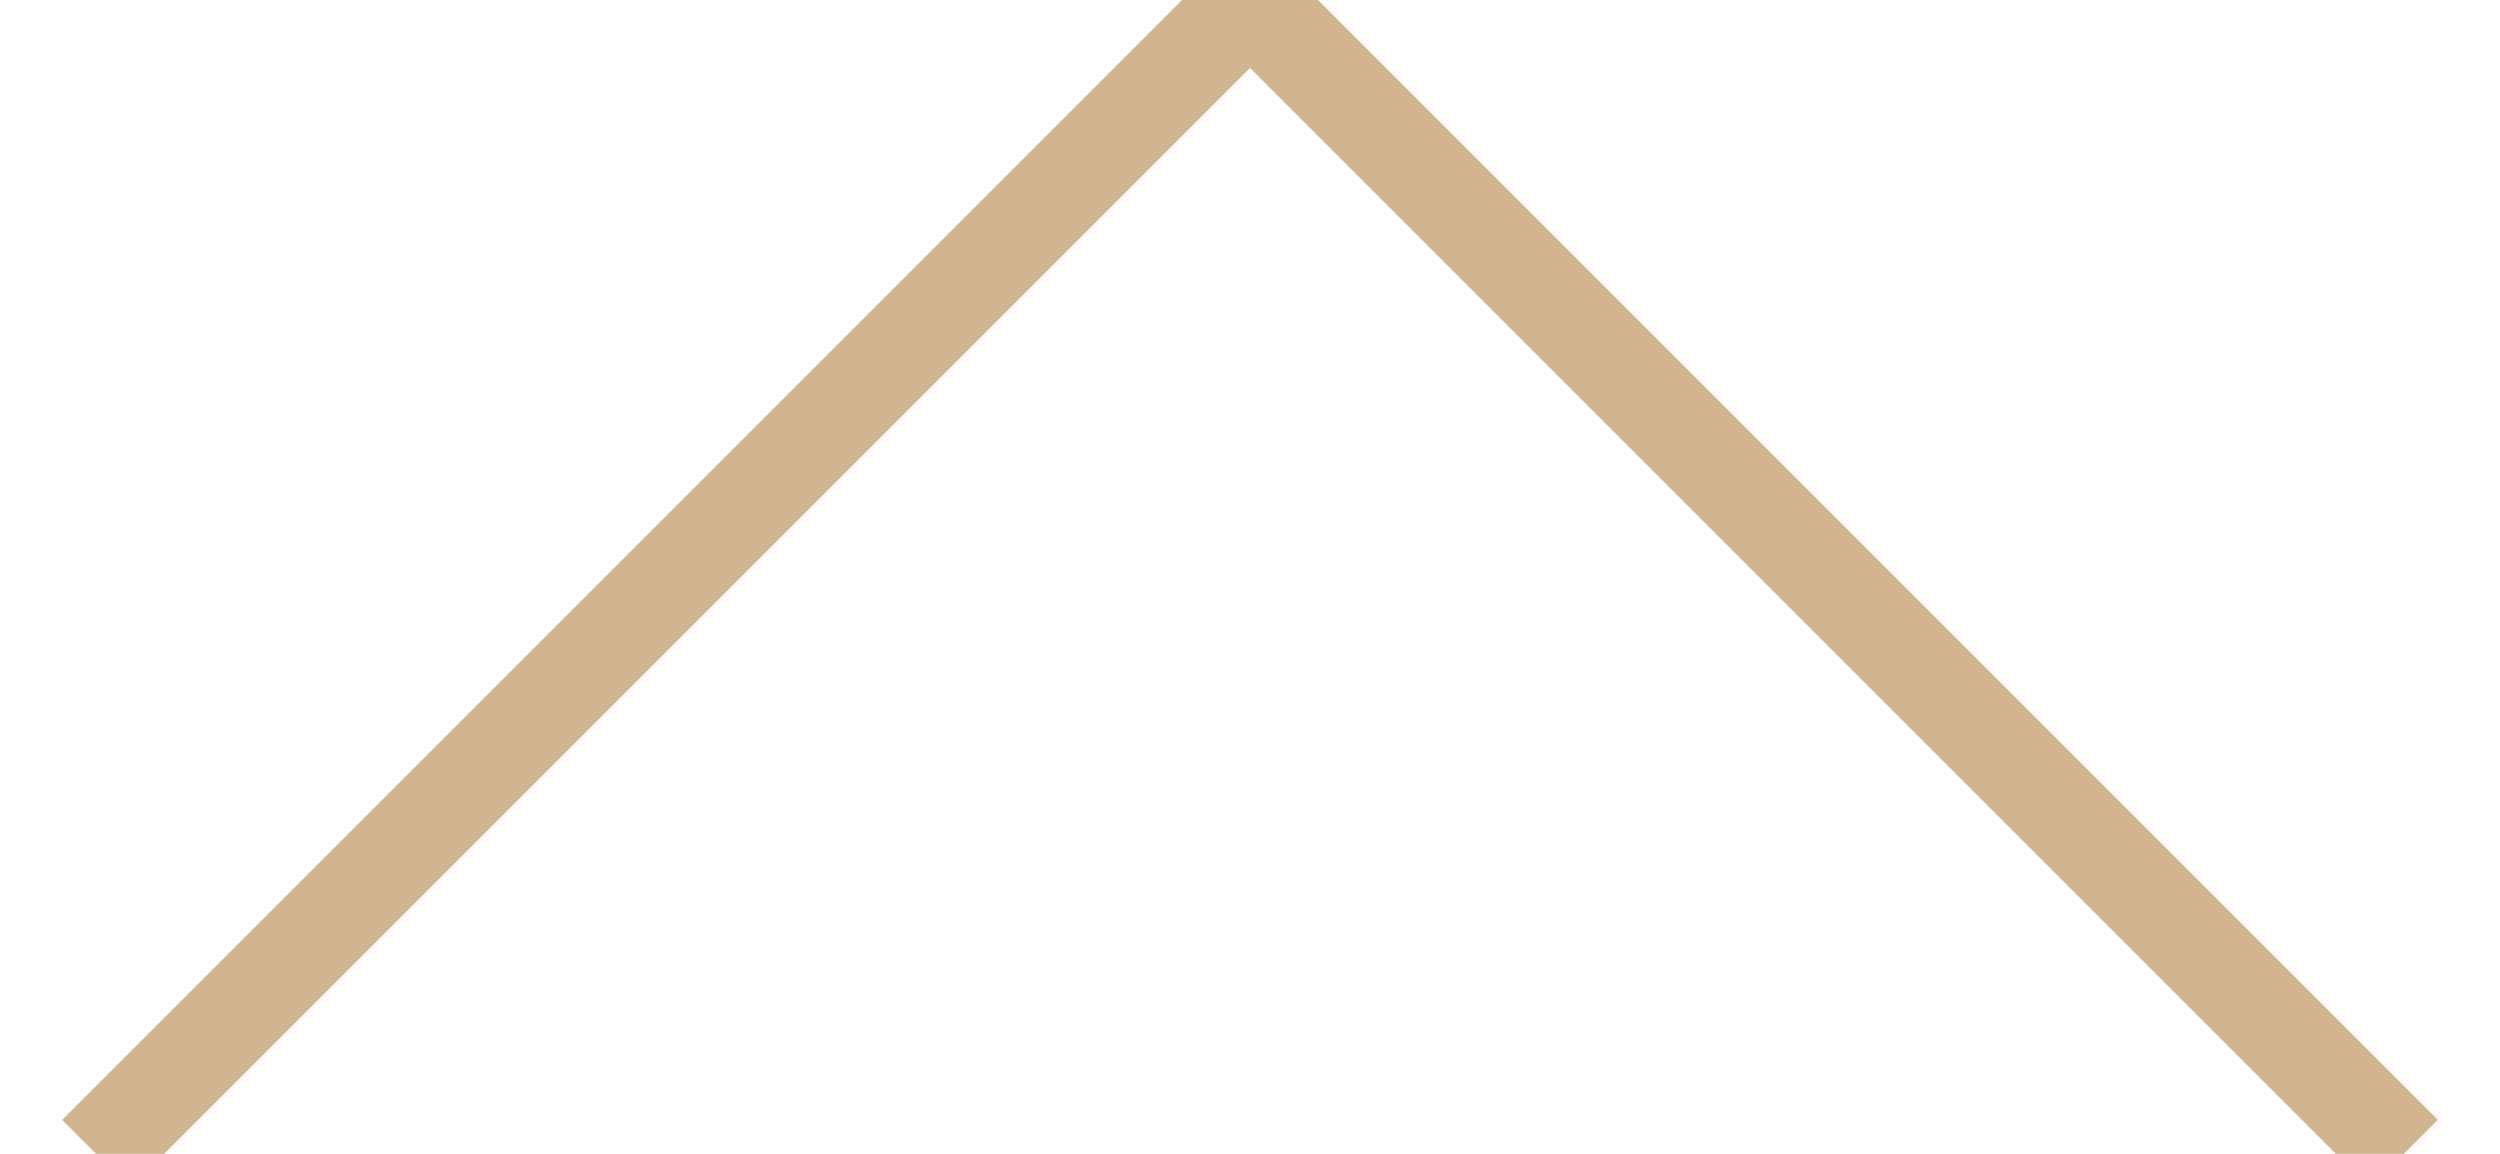 <?xml version="1.0" encoding="UTF-8"?>
<svg width="26px" height="12px" viewBox="0 0 26 12" version="1.1" xmlns="http://www.w3.org/2000/svg" xmlns:xlink="http://www.w3.org/1999/xlink">
    <title>Path</title>
    <g id="PAF-WEBSITE" stroke="none" stroke-width="1" fill="none" fill-rule="evenodd">
        <g id="01_PAF_Homepage_1440-Copy-3" transform="translate(-707, -6759)" stroke="#D0B58F">
            <polyline id="Path" points="708 6771 720 6759 732 6771"></polyline>
        </g>
    </g>
</svg>